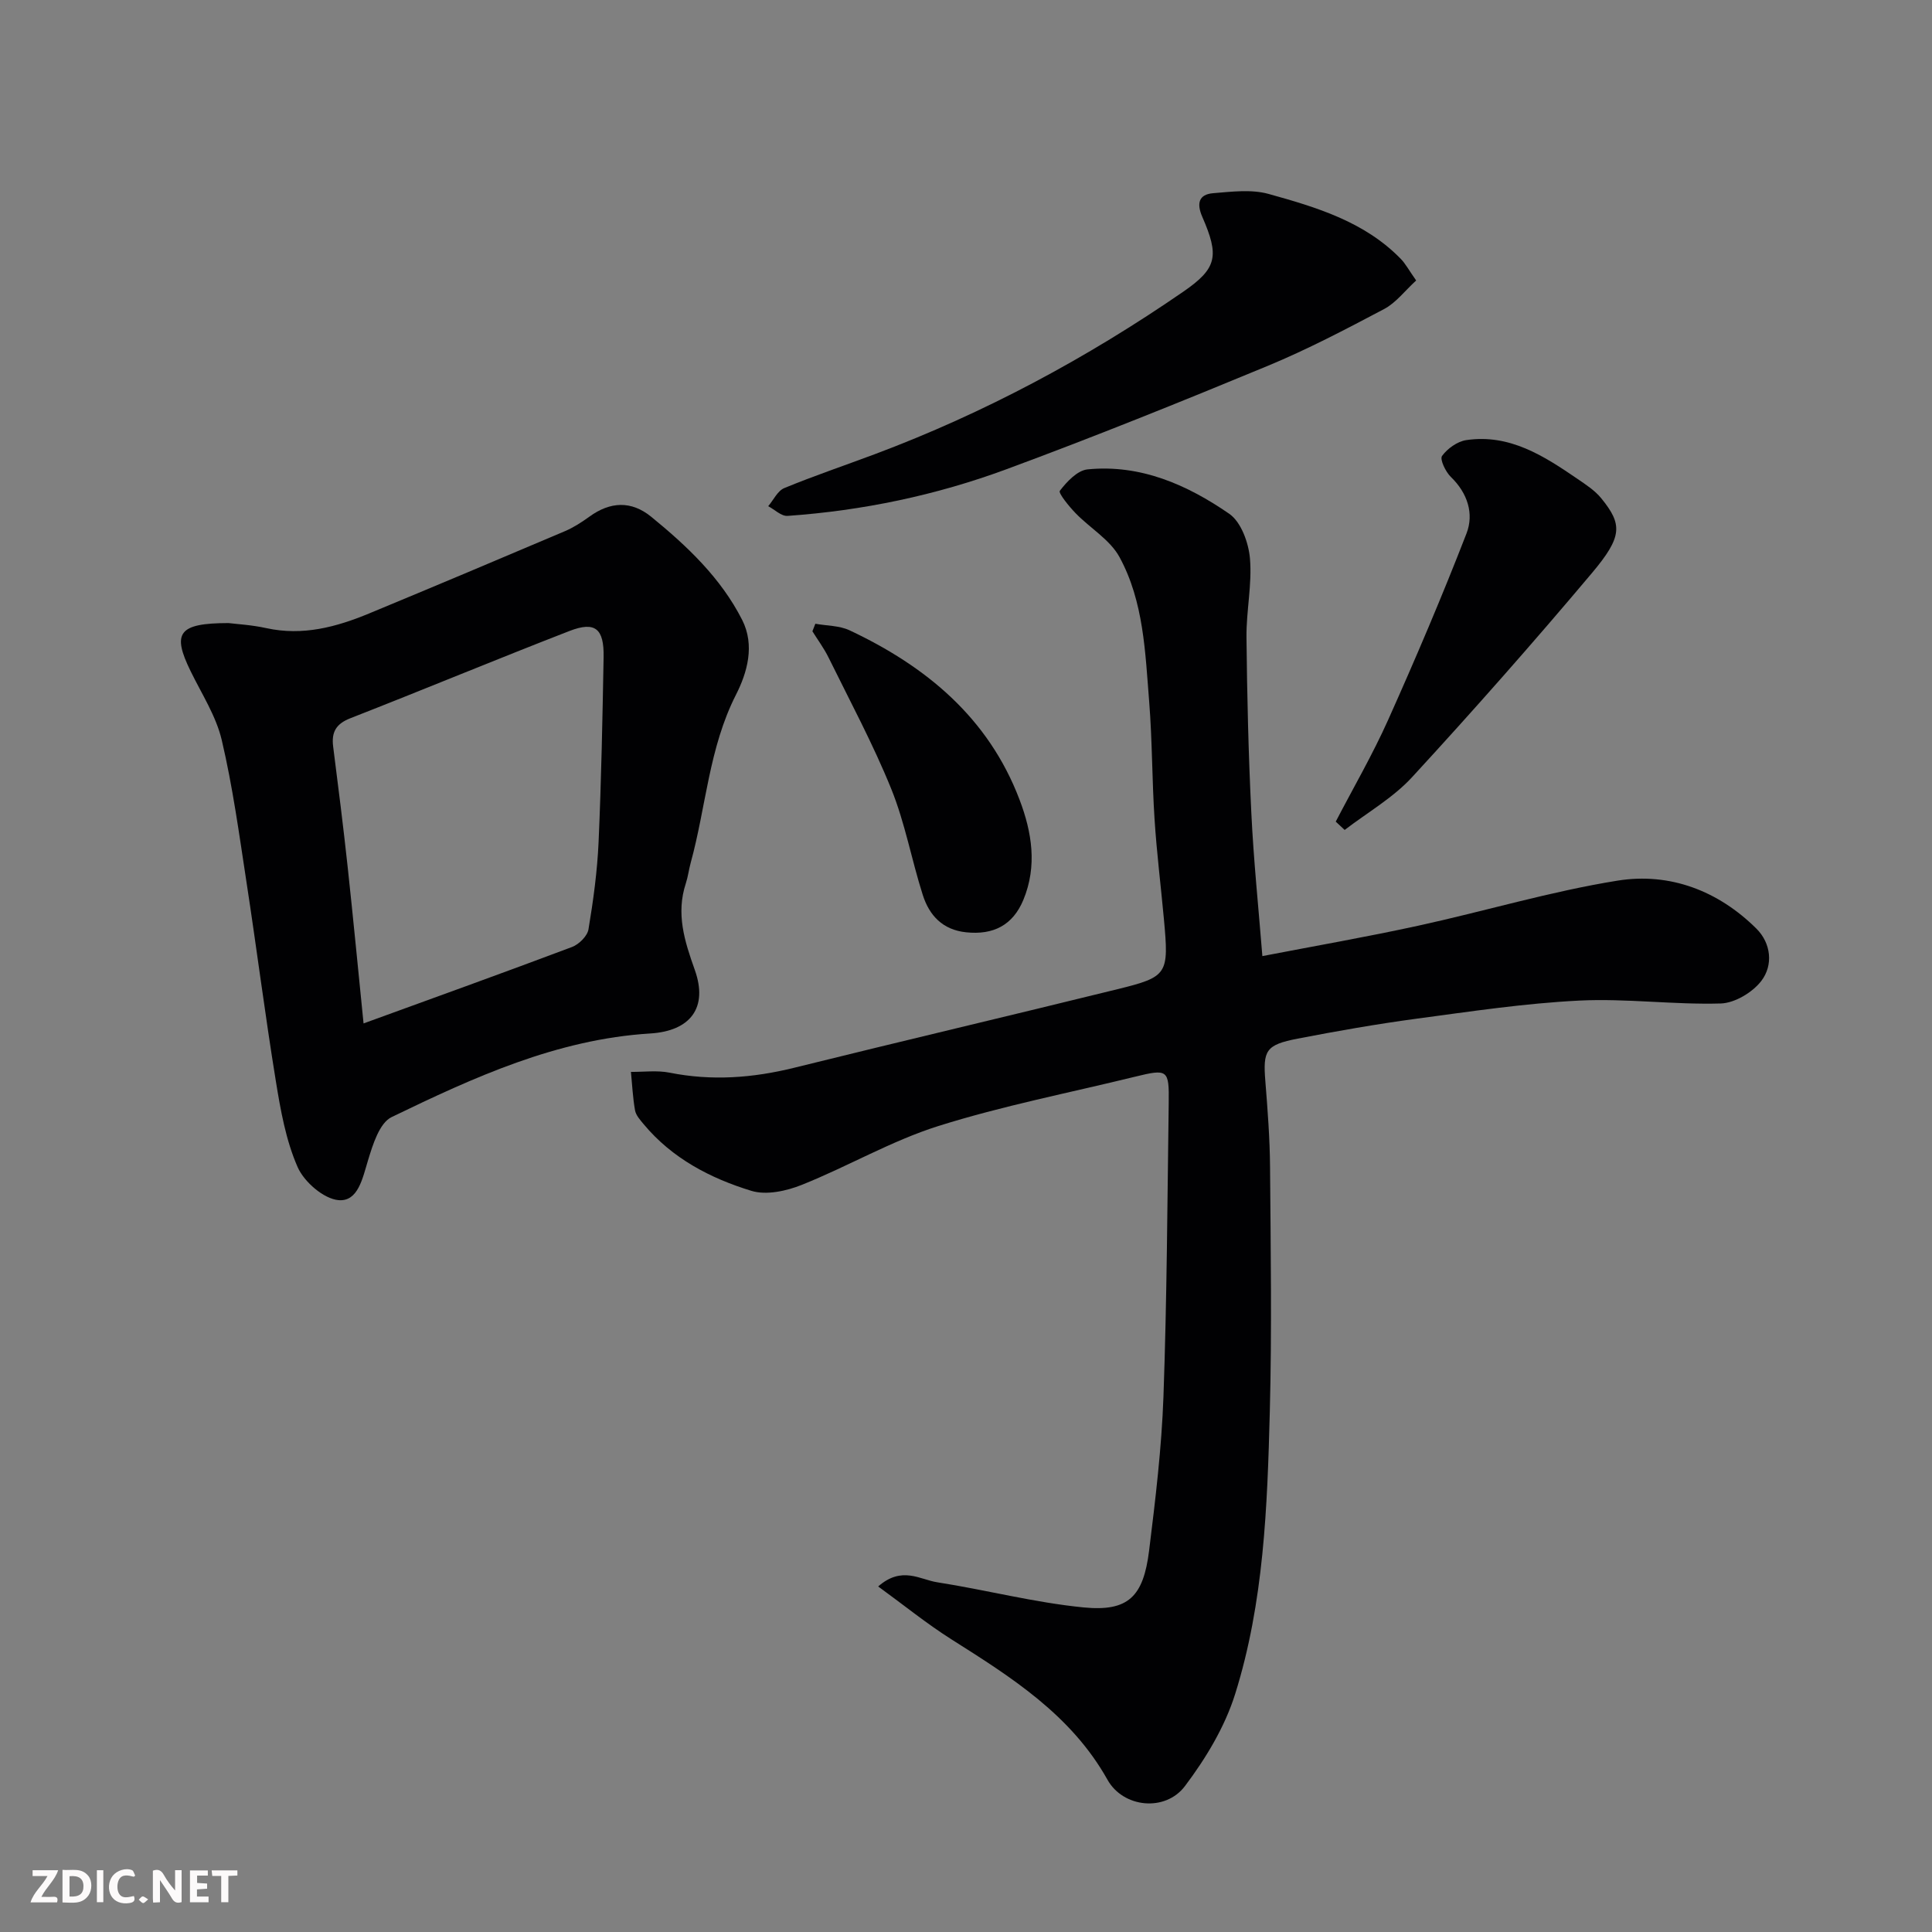 <svg enable-background="new 0 0 400 400" viewBox="0 0 400 400" xmlns="http://www.w3.org/2000/svg"><rect x="0" y="0" width="400" height="400" fill="#808080" stroke="none"/><path d="m261.36 197.95c10.83-2.09 21.57-3.96 32.21-6.28 13.82-3.01 27.44-7.12 41.37-9.35 10.78-1.72 20.8 2.1 28.7 9.94 3.04 3.02 3.53 7.54 1.03 10.82-1.82 2.38-5.5 4.59-8.41 4.68-9.75.28-19.56-1.08-29.29-.6-11.27.56-22.49 2.25-33.69 3.75-8.25 1.11-16.45 2.55-24.62 4.13-6.61 1.28-7.2 2.44-6.68 8.85.47 5.92.93 11.86.97 17.8.13 16.86.39 33.73-.05 50.58-.51 19.69-1.23 39.49-7.17 58.44-2.13 6.81-6.07 13.34-10.4 19.08-4.06 5.39-12.77 4.51-16.03-1.3-7.53-13.45-19.89-21.22-32.33-29.09-5.09-3.22-9.8-7.05-15.15-10.94 4.89-4.3 8.65-1.42 12.2-.87 10.14 1.58 20.15 4.21 30.34 5.21 9.24.9 12.37-2.22 13.55-11.77 1.31-10.59 2.59-21.23 2.97-31.87.72-20.25.81-40.53 1.09-60.79.1-6.95-.2-7.11-7.01-5.44-13.58 3.33-27.37 6.01-40.68 10.2-9.73 3.07-18.74 8.37-28.27 12.18-3.19 1.28-7.35 2.19-10.45 1.24-8.5-2.6-16.4-6.72-22.28-13.78-.72-.87-1.61-1.84-1.8-2.87-.47-2.63-.59-5.32-.85-7.98 2.66.03 5.41-.35 7.98.16 8.74 1.75 17.26 1.11 25.85-1.02 22.28-5.52 44.62-10.77 66.91-16.26 10.43-2.57 10.66-3.08 9.6-14.56-.63-6.87-1.49-13.73-1.93-20.61-.53-8.09-.47-16.22-1.11-24.29-.82-10.24-1.12-20.77-6.15-30-1.97-3.62-6.12-6.01-9.12-9.12-1.35-1.4-3.59-4.15-3.23-4.61 1.45-1.89 3.63-4.22 5.74-4.43 10.96-1.09 20.63 3.19 29.34 9.2 2.45 1.7 4 6 4.28 9.25.46 5.37-.77 10.85-.72 16.28.12 12.1.41 24.21 1 36.3.47 9.87 1.49 19.7 2.29 29.74z" fill="#010103"/><path d="m47.32 129c1.67.21 4.81.38 7.83 1.05 7.53 1.65 14.5-.23 21.32-3.06 13.53-5.61 27.02-11.29 40.5-17.02 1.78-.76 3.46-1.85 5.04-2.99 4.33-3.15 8.69-3.36 12.84.03 7.43 6.07 14.4 12.65 18.81 21.34 2.67 5.27 1.04 10.92-1.29 15.5-5.6 11.02-6.19 23.2-9.36 34.75-.39 1.41-.56 2.89-1.01 4.27-2.07 6.28-.3 11.91 1.85 17.94 2.8 7.86-.94 12.65-9.22 13.16-19.34 1.19-36.55 9.09-53.55 17.31-2.52 1.22-3.9 5.71-4.89 8.97-1.13 3.71-2.06 8.56-6.08 8.23-3.09-.26-7.16-3.79-8.5-6.87-2.43-5.55-3.53-11.79-4.51-17.85-2.23-13.7-3.97-27.48-6.08-41.21-1.5-9.81-2.84-19.68-5.11-29.33-1.17-4.97-4.14-9.54-6.43-14.23-3.89-7.93-2.61-9.98 7.84-9.99zm27.95 82.89c14.56-5.3 28.9-10.46 43.17-15.83 1.43-.54 3.17-2.26 3.4-3.66 1-5.97 1.82-12.02 2.09-18.06.56-12.75.81-25.52 1.04-38.28.11-5.93-1.75-7.48-7.07-5.42-15.16 5.88-30.18 12.13-45.33 18.05-3.01 1.17-3.98 2.89-3.59 5.91 1.06 8.28 2.1 16.58 3 24.88 1.16 10.74 2.19 21.5 3.29 32.41z" fill="#010103"/><path d="m293.2 58.07c-2.37 2.17-4.18 4.61-6.61 5.9-7.95 4.2-15.94 8.4-24.24 11.83-17.89 7.41-35.86 14.66-54.03 21.37-14.56 5.38-29.74 8.55-45.27 9.64-1.28.09-2.67-1.31-4-2.01 1.1-1.29 1.94-3.18 3.33-3.75 6.16-2.54 12.48-4.67 18.72-7.01 22.72-8.51 43.95-19.91 63.9-33.66 7.02-4.84 7.45-7.38 3.92-15.49-1.19-2.73-.77-4.64 2.24-4.89 3.82-.31 7.91-.84 11.48.15 9.89 2.75 19.84 5.72 27.35 13.42.98.99 1.65 2.28 3.21 4.5z" fill="#010103"/><path d="m276.55 170.11c3.65-7.02 7.64-13.89 10.87-21.11 5.7-12.73 11.17-25.57 16.21-38.57 1.57-4.06.22-8.35-3.25-11.69-1.09-1.06-2.32-3.65-1.82-4.34 1.11-1.53 3.16-3 5.01-3.28 8.97-1.33 16.07 3.27 23.02 8.02 1.75 1.2 3.62 2.41 4.93 4.02 4.39 5.41 4.46 7.9-1.96 15.52-12.08 14.35-24.51 28.43-37.21 42.23-3.95 4.29-9.26 7.32-13.95 10.92-.62-.57-1.23-1.15-1.85-1.72z" fill="#010103"/><path d="m168.81 129.14c2.36.43 4.96.37 7.06 1.35 15.89 7.47 28.77 18.12 35.21 35.06 2.57 6.75 3.7 13.74.8 20.75-2.18 5.26-6.23 7.32-11.87 6.72-4.86-.51-7.61-3.5-8.96-7.73-2.32-7.27-3.67-14.9-6.52-21.94-3.77-9.31-8.56-18.21-13-27.24-.93-1.89-2.21-3.61-3.33-5.41.2-.52.4-1.04.61-1.56z" fill="#010103"/><g fill="#fcfafa"><path d="m37.59 393.81c-.92.31-1.52.05-2-.78-.7-1.2-1.52-2.34-2.47-3.78v4.59c-.55.03-.95.05-1.41.07-.03-.37-.06-.64-.06-.91 0-1.91 0-3.81 0-5.7 1.13-.41 1.77-.03 2.29.91.62 1.11 1.38 2.14 2.31 3.19v-4.2h1.35v6.61z"/><path d="m12.94 393.88v-6.75c1.9.19 3.93-.54 5.37 1.29.8 1.01.78 2.88.03 3.97-1.37 1.97-3.4 1.51-5.4 1.49m1.45-1.22c2.04.12 2.92-.58 2.89-2.21-.03-1.51-.98-2.19-2.89-2z"/><path d="m11.81 393.87h-5.49c.68-2.18 2.47-3.48 3.51-5.45h-3.08v-1.21h5.29c-.71 2.13-2.44 3.48-3.47 5.51.86 0 1.63.04 2.39-.01.79-.05 1.14.21.85 1.16"/><path d="m39.33 393.86v-6.61h3.7v1.07h-2.22v1.52c.68.04 1.34.09 2.07.13v1.07c-.72.05-1.38.09-2.1.14v1.48h2.4v1.19h-3.84z"/><path d="m27.71 388.56c-1.15-.3-2.46-.61-3.1.64-.37.73-.41 1.93-.06 2.67.63 1.35 1.99.93 3.17.68.35.94-.01 1.32-.93 1.46-1.62.25-3.05-.27-3.76-1.48-.73-1.24-.6-3.03.31-4.17.88-1.11 2.71-1.7 4-1.16.32.13.44.74.65 1.12-.1.08-.19.16-.28.24"/><path d="m49.15 387.24v1.07c-.59.02-1.17.05-1.87.08v5.44h-1.48v-5.44h-1.85c-.05-.4-.08-.73-.13-1.15z"/><path d="m20.06 387.21h1.33v6.62h-1.33z"/><path d="m30.68 393.25c-.49.38-.8.79-1.05.76-.32-.05-.6-.45-.9-.7.26-.24.51-.64.8-.67.29-.04.62.3 1.15.61"/></g></svg>